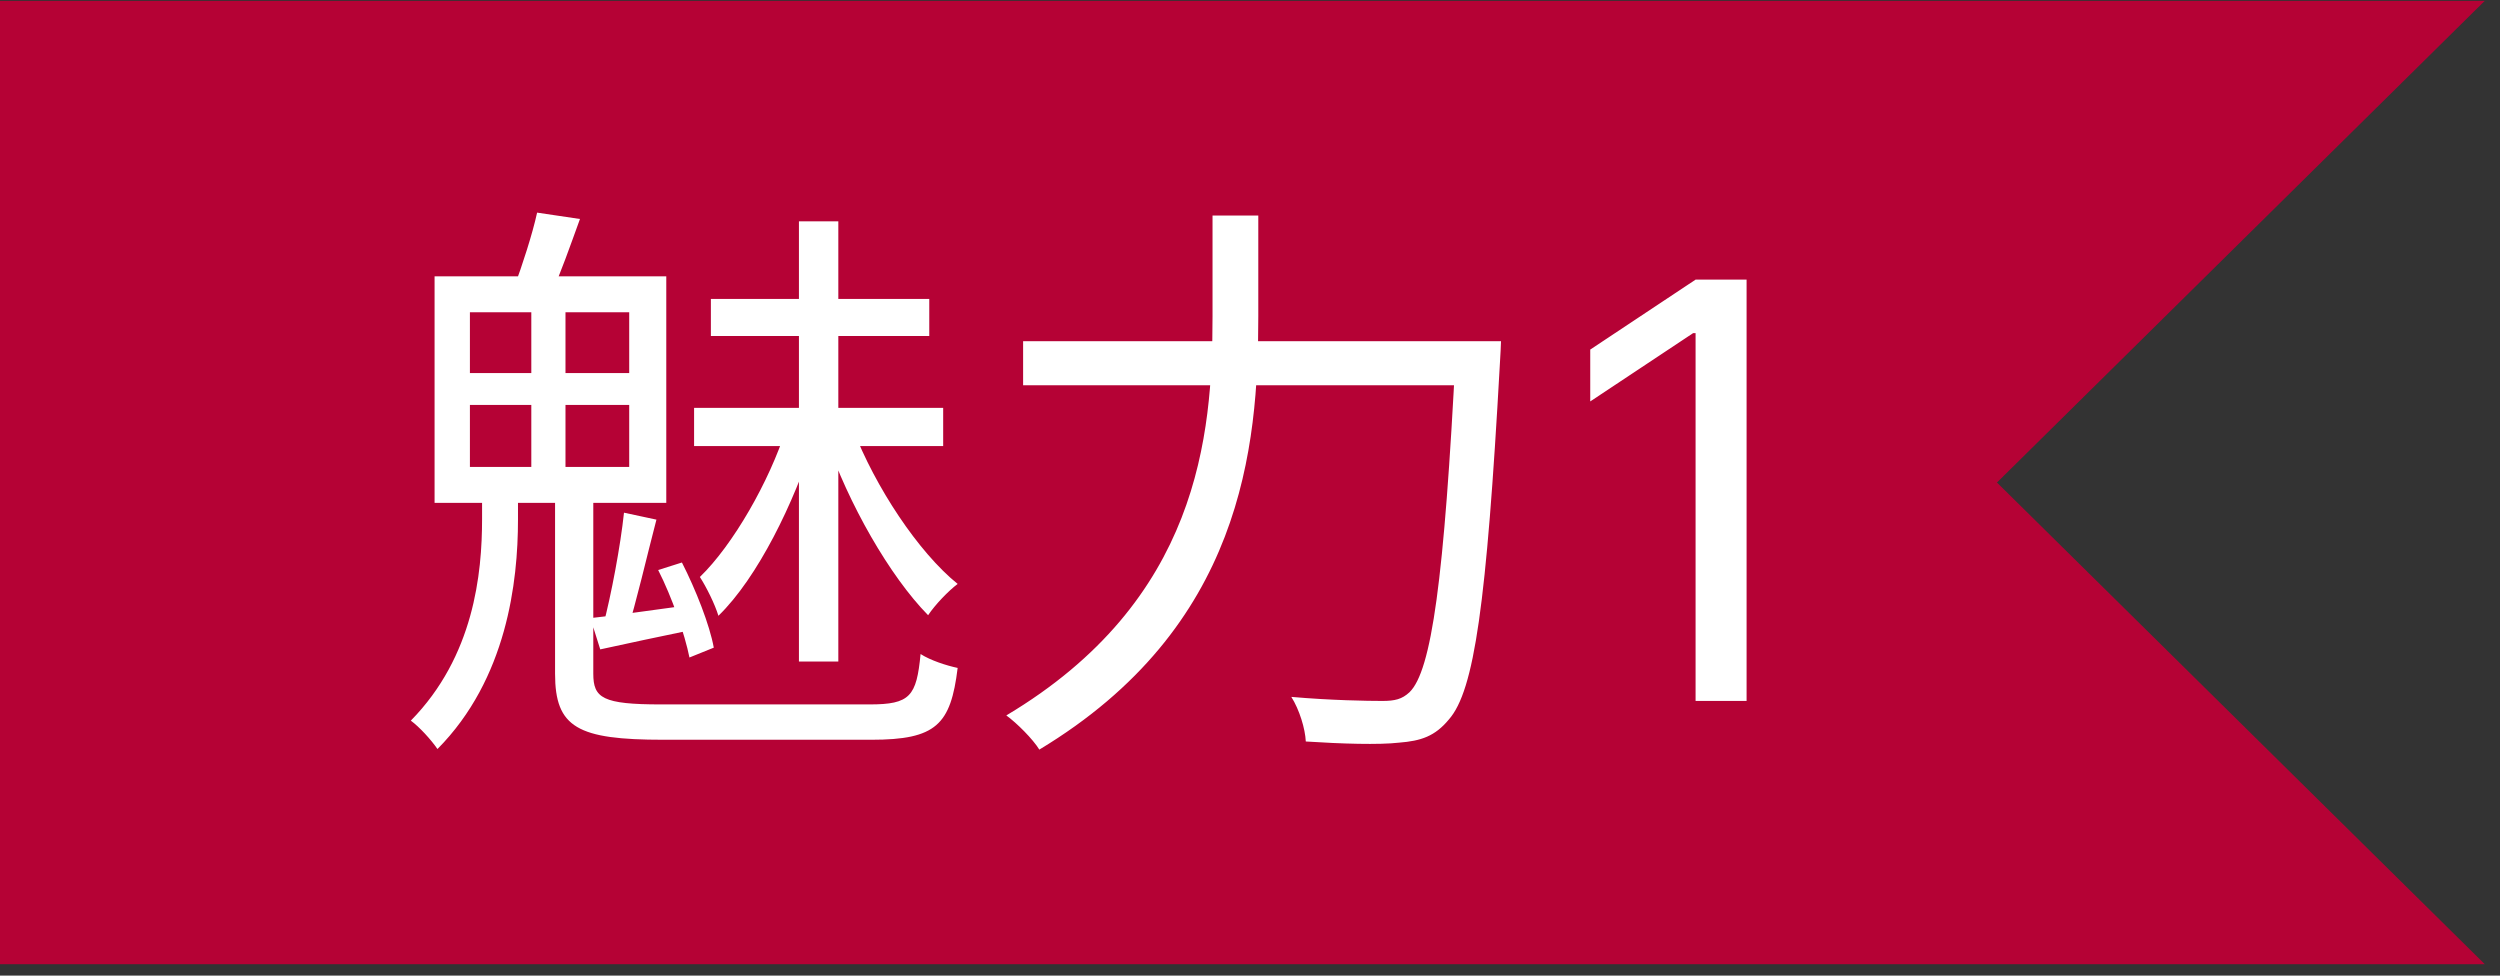 <svg width="82" height="32" viewBox="0 0 82 32" fill="none" xmlns="http://www.w3.org/2000/svg">
<rect x="0" y="0" width="82" height="32" fill="#333333" stroke="none"/>
<path d="M81.5 0.028H0V31.625H81.5L65.5 15.827L81.5 0.028Z" fill="#B50235"/>
<path d="M26.205 7.259V21.699H27.497V7.259H26.205ZM23.317 9.805V11.021H30.48V9.805H23.317ZM22.766 13.377V14.631H30.936V13.377H22.766ZM25.787 14.061C25.236 15.79 24.039 17.88 22.956 18.925C23.165 19.248 23.45 19.818 23.564 20.198C24.856 18.944 26.053 16.474 26.699 14.422L25.787 14.061ZM27.972 14.061L27.098 14.384C27.82 16.512 29.188 18.906 30.442 20.179C30.67 19.837 31.107 19.381 31.411 19.153C30.119 18.108 28.713 15.98 27.972 14.061ZM18.206 15.885V22.098C18.206 23.865 18.947 24.264 21.759 24.264C22.348 24.264 27.934 24.264 28.58 24.264C30.708 24.264 31.183 23.77 31.411 21.908C31.05 21.832 30.518 21.661 30.195 21.452C30.062 22.839 29.853 23.105 28.523 23.105C27.345 23.105 22.557 23.105 21.683 23.105C19.764 23.105 19.46 22.896 19.46 22.098V15.885H18.206ZM15.413 13.282H20.638V15.315H15.413V13.282ZM15.413 10.242H20.638V12.237H15.413V10.242ZM14.254 9.064V16.493H21.854V9.064H14.254ZM17.427 9.634V15.866H18.548V9.634H17.427ZM21.588 18.697C22.044 19.59 22.462 20.806 22.614 21.566L23.412 21.243C23.279 20.502 22.823 19.343 22.367 18.45L21.588 18.697ZM17.617 6.974C17.465 7.677 17.123 8.722 16.876 9.387L18.092 9.615C18.377 8.988 18.7 8.076 19.023 7.183L17.617 6.974ZM20.467 16.816C20.353 17.899 20.049 19.514 19.783 20.521L20.562 20.73C20.866 19.78 21.208 18.279 21.531 17.044L20.467 16.816ZM19.365 20.274L19.688 21.3C20.638 21.091 21.626 20.882 22.728 20.654L22.69 19.837C21.398 20.008 20.277 20.179 19.365 20.274ZM15.812 16.132V17.025C15.812 18.811 15.546 21.528 13.475 23.637C13.76 23.846 14.14 24.264 14.349 24.568C16.629 22.269 16.99 19.077 16.99 17.044V16.132H15.812ZM33.558 11.192V12.636H48.302V11.192H33.558ZM47.751 11.192V11.496C47.371 19.039 46.953 22.003 46.231 22.706C45.984 22.934 45.756 22.991 45.338 22.991C44.863 22.991 43.647 22.972 42.355 22.858C42.621 23.276 42.811 23.903 42.83 24.321C44.008 24.397 45.224 24.435 45.889 24.359C46.611 24.302 47.067 24.15 47.523 23.599C48.359 22.649 48.758 19.818 49.195 11.952C49.214 11.724 49.233 11.192 49.233 11.192H47.751ZM39.771 7.069V10.375C39.771 14.308 39.315 19.704 33.007 23.466C33.349 23.713 33.881 24.245 34.09 24.587C40.74 20.578 41.272 14.707 41.272 10.375V7.069H39.771ZM57.288 9.172V22.991H55.615V10.927H55.534L52.16 13.167V11.466L55.615 9.172H57.288Z" fill="white"/>
</svg>

